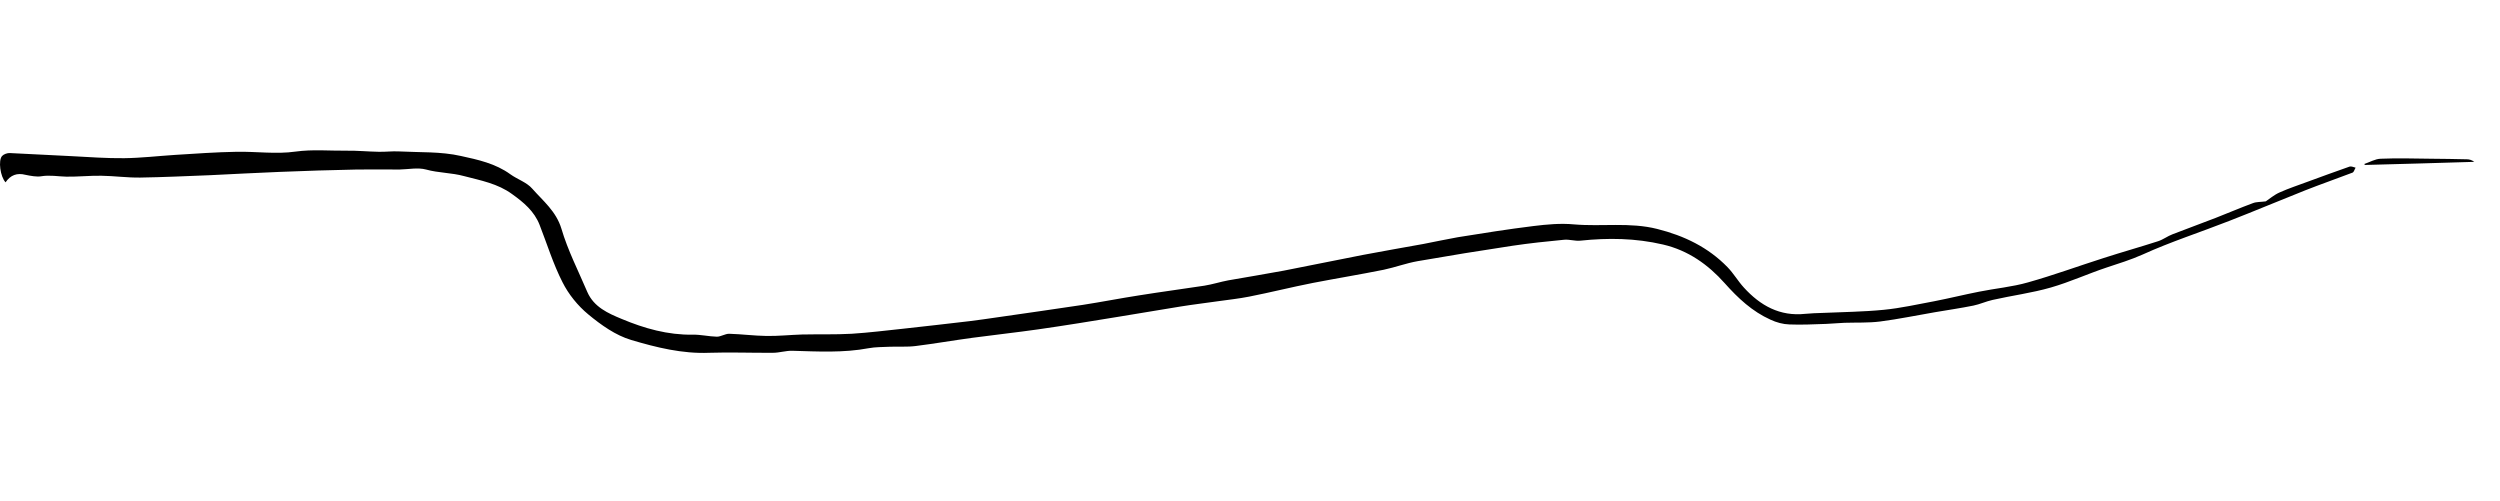 <svg width="499" height="100" viewBox="0 0 499 100" fill="none" xmlns="http://www.w3.org/2000/svg">
<path d="M1.11 36.393C0.051 35.261 -0.387 32.012 0.416 31.136C0.745 30.771 1.475 30.515 1.986 30.552C6.111 30.734 10.236 30.99 14.362 31.172C17.83 31.355 21.298 31.61 24.766 31.574C28.161 31.537 31.556 31.136 34.951 30.917C39.04 30.661 43.129 30.369 47.217 30.296C51.16 30.223 55.139 30.807 58.972 30.26C62.404 29.785 65.763 30.114 69.121 30.077C71.275 30.041 73.429 30.26 75.583 30.296C76.933 30.333 78.284 30.15 79.635 30.223C83.76 30.442 87.995 30.223 92.011 31.136C95.369 31.866 98.91 32.633 101.867 34.786C103.291 35.809 105.153 36.393 106.248 37.67C108.402 40.116 110.994 42.161 112.053 45.629C113.33 49.973 115.448 54.098 117.236 58.297C118.551 61.29 121.362 62.531 124.1 63.663C128.626 65.561 133.299 66.876 138.264 66.802C139.87 66.766 141.477 67.168 143.083 67.204C143.886 67.204 144.726 66.62 145.529 66.62C148.048 66.693 150.53 67.022 153.013 67.058C155.386 67.094 157.722 66.839 160.095 66.766C163.38 66.693 166.703 66.802 169.988 66.62C173.456 66.401 176.924 65.963 180.392 65.598C184.773 65.123 189.154 64.612 193.535 64.101C195.397 63.882 197.258 63.59 199.084 63.334C204.779 62.495 210.437 61.728 216.132 60.852C219.892 60.268 223.616 59.538 227.376 58.954C231.72 58.26 236.101 57.676 240.409 57.019C242.015 56.763 243.585 56.252 245.155 55.96C248.842 55.303 252.529 54.719 256.216 54.025C261.509 53.003 266.73 51.908 272.023 50.886C276.039 50.119 280.091 49.425 284.107 48.695C286.407 48.257 288.707 47.746 291.007 47.345C296.008 46.541 301.046 45.738 306.084 45.118C308.749 44.789 311.523 44.534 314.188 44.789C319.737 45.264 325.323 44.315 330.799 45.702C336.165 47.053 340.947 49.352 344.817 53.332C346.022 54.573 346.898 56.106 348.066 57.384C351.352 60.998 355.258 63.188 360.332 62.641C361.464 62.531 362.632 62.495 363.8 62.458C367.852 62.276 371.941 62.239 375.993 61.838C379.388 61.509 382.747 60.742 386.106 60.122C389.099 59.538 392.056 58.808 395.013 58.224C398.262 57.566 401.621 57.274 404.797 56.362C409.871 54.938 414.836 53.113 419.874 51.506C423.488 50.338 427.139 49.316 430.753 48.148C431.775 47.819 432.651 47.126 433.637 46.761C436.521 45.629 439.405 44.607 442.289 43.475C444.735 42.526 447.181 41.467 449.663 40.554C450.393 40.262 451.269 40.335 452.255 40.189C453.022 39.678 453.934 38.875 455.03 38.401C456.818 37.597 458.717 36.977 460.579 36.283C463.353 35.261 466.164 34.239 468.975 33.253C469.304 33.144 469.778 33.363 470.18 33.472C469.961 33.801 469.851 34.348 469.559 34.458C466.42 35.663 463.243 36.758 460.104 37.999C455.03 40.007 450.028 42.124 444.954 44.096C439.186 46.359 433.272 48.257 427.65 50.813C425.277 51.871 422.867 52.602 420.458 53.405C416.734 54.646 413.157 56.289 409.36 57.384C405.563 58.479 401.584 58.99 397.715 59.866C396.4 60.158 395.159 60.742 393.881 60.998C391.363 61.509 388.807 61.874 386.252 62.312C382.601 62.933 378.95 63.699 375.263 64.174C372.927 64.466 370.517 64.356 368.144 64.43C366.94 64.466 365.735 64.612 364.53 64.649C362.084 64.722 359.602 64.868 357.156 64.758C355.878 64.722 354.564 64.356 353.396 63.809C349.745 62.166 346.934 59.538 344.233 56.508C340.947 52.821 336.968 49.973 331.93 48.805C326.454 47.527 320.978 47.454 315.429 48.038C314.371 48.148 313.239 47.746 312.18 47.856C308.712 48.184 305.281 48.549 301.849 49.06C295.533 50.01 289.254 51.032 282.975 52.127C280.675 52.529 278.448 53.368 276.185 53.843C271.476 54.792 266.766 55.559 262.057 56.471C257.786 57.311 253.588 58.37 249.316 59.209C247.272 59.611 245.228 59.83 243.147 60.122C240.628 60.487 238.109 60.779 235.627 61.181C231.501 61.838 227.376 62.568 223.251 63.225C217.921 64.101 212.555 64.977 207.188 65.744C202.844 66.364 198.463 66.839 194.119 67.423C190.322 67.934 186.562 68.591 182.765 69.066C181.05 69.285 179.297 69.139 177.545 69.212C176.158 69.285 174.734 69.248 173.383 69.504C168.345 70.453 163.234 70.161 158.16 70.015C156.882 69.978 155.568 70.417 154.29 70.417C150.056 70.453 145.784 70.271 141.55 70.417C136.183 70.636 131.036 69.358 125.998 67.861C122.895 66.948 119.974 64.868 117.419 62.75C115.338 61.035 113.476 58.735 112.272 56.325C110.41 52.675 109.205 48.732 107.708 44.899C106.65 42.161 104.496 40.372 102.196 38.729C99.348 36.648 95.99 36.028 92.631 35.151C90.112 34.458 87.52 34.531 85.038 33.837C83.395 33.399 81.533 33.801 79.745 33.837C76.897 33.837 74.086 33.801 71.239 33.837C66.091 33.947 60.944 34.093 55.796 34.312C51.16 34.494 46.524 34.75 41.924 34.969C37.288 35.151 32.615 35.37 27.979 35.444C25.387 35.48 22.795 35.115 20.203 35.078C17.866 35.042 15.566 35.297 13.23 35.261C11.551 35.224 9.944 34.896 8.192 35.188C7.425 35.334 6.111 35.115 5.089 34.896C3.41 34.458 2.095 34.932 1.11 36.393Z" fill="black"/>
<path d="M471.886 32.743C472.982 32.378 474.077 31.721 475.172 31.684C478.567 31.538 481.962 31.648 485.357 31.684C487.694 31.684 490.03 31.757 492.367 31.794C492.878 31.794 493.389 31.94 493.863 32.305C486.599 32.524 479.334 32.743 472.069 32.925C471.996 32.852 471.959 32.816 471.886 32.743Z" fill="black"/>
</svg>

